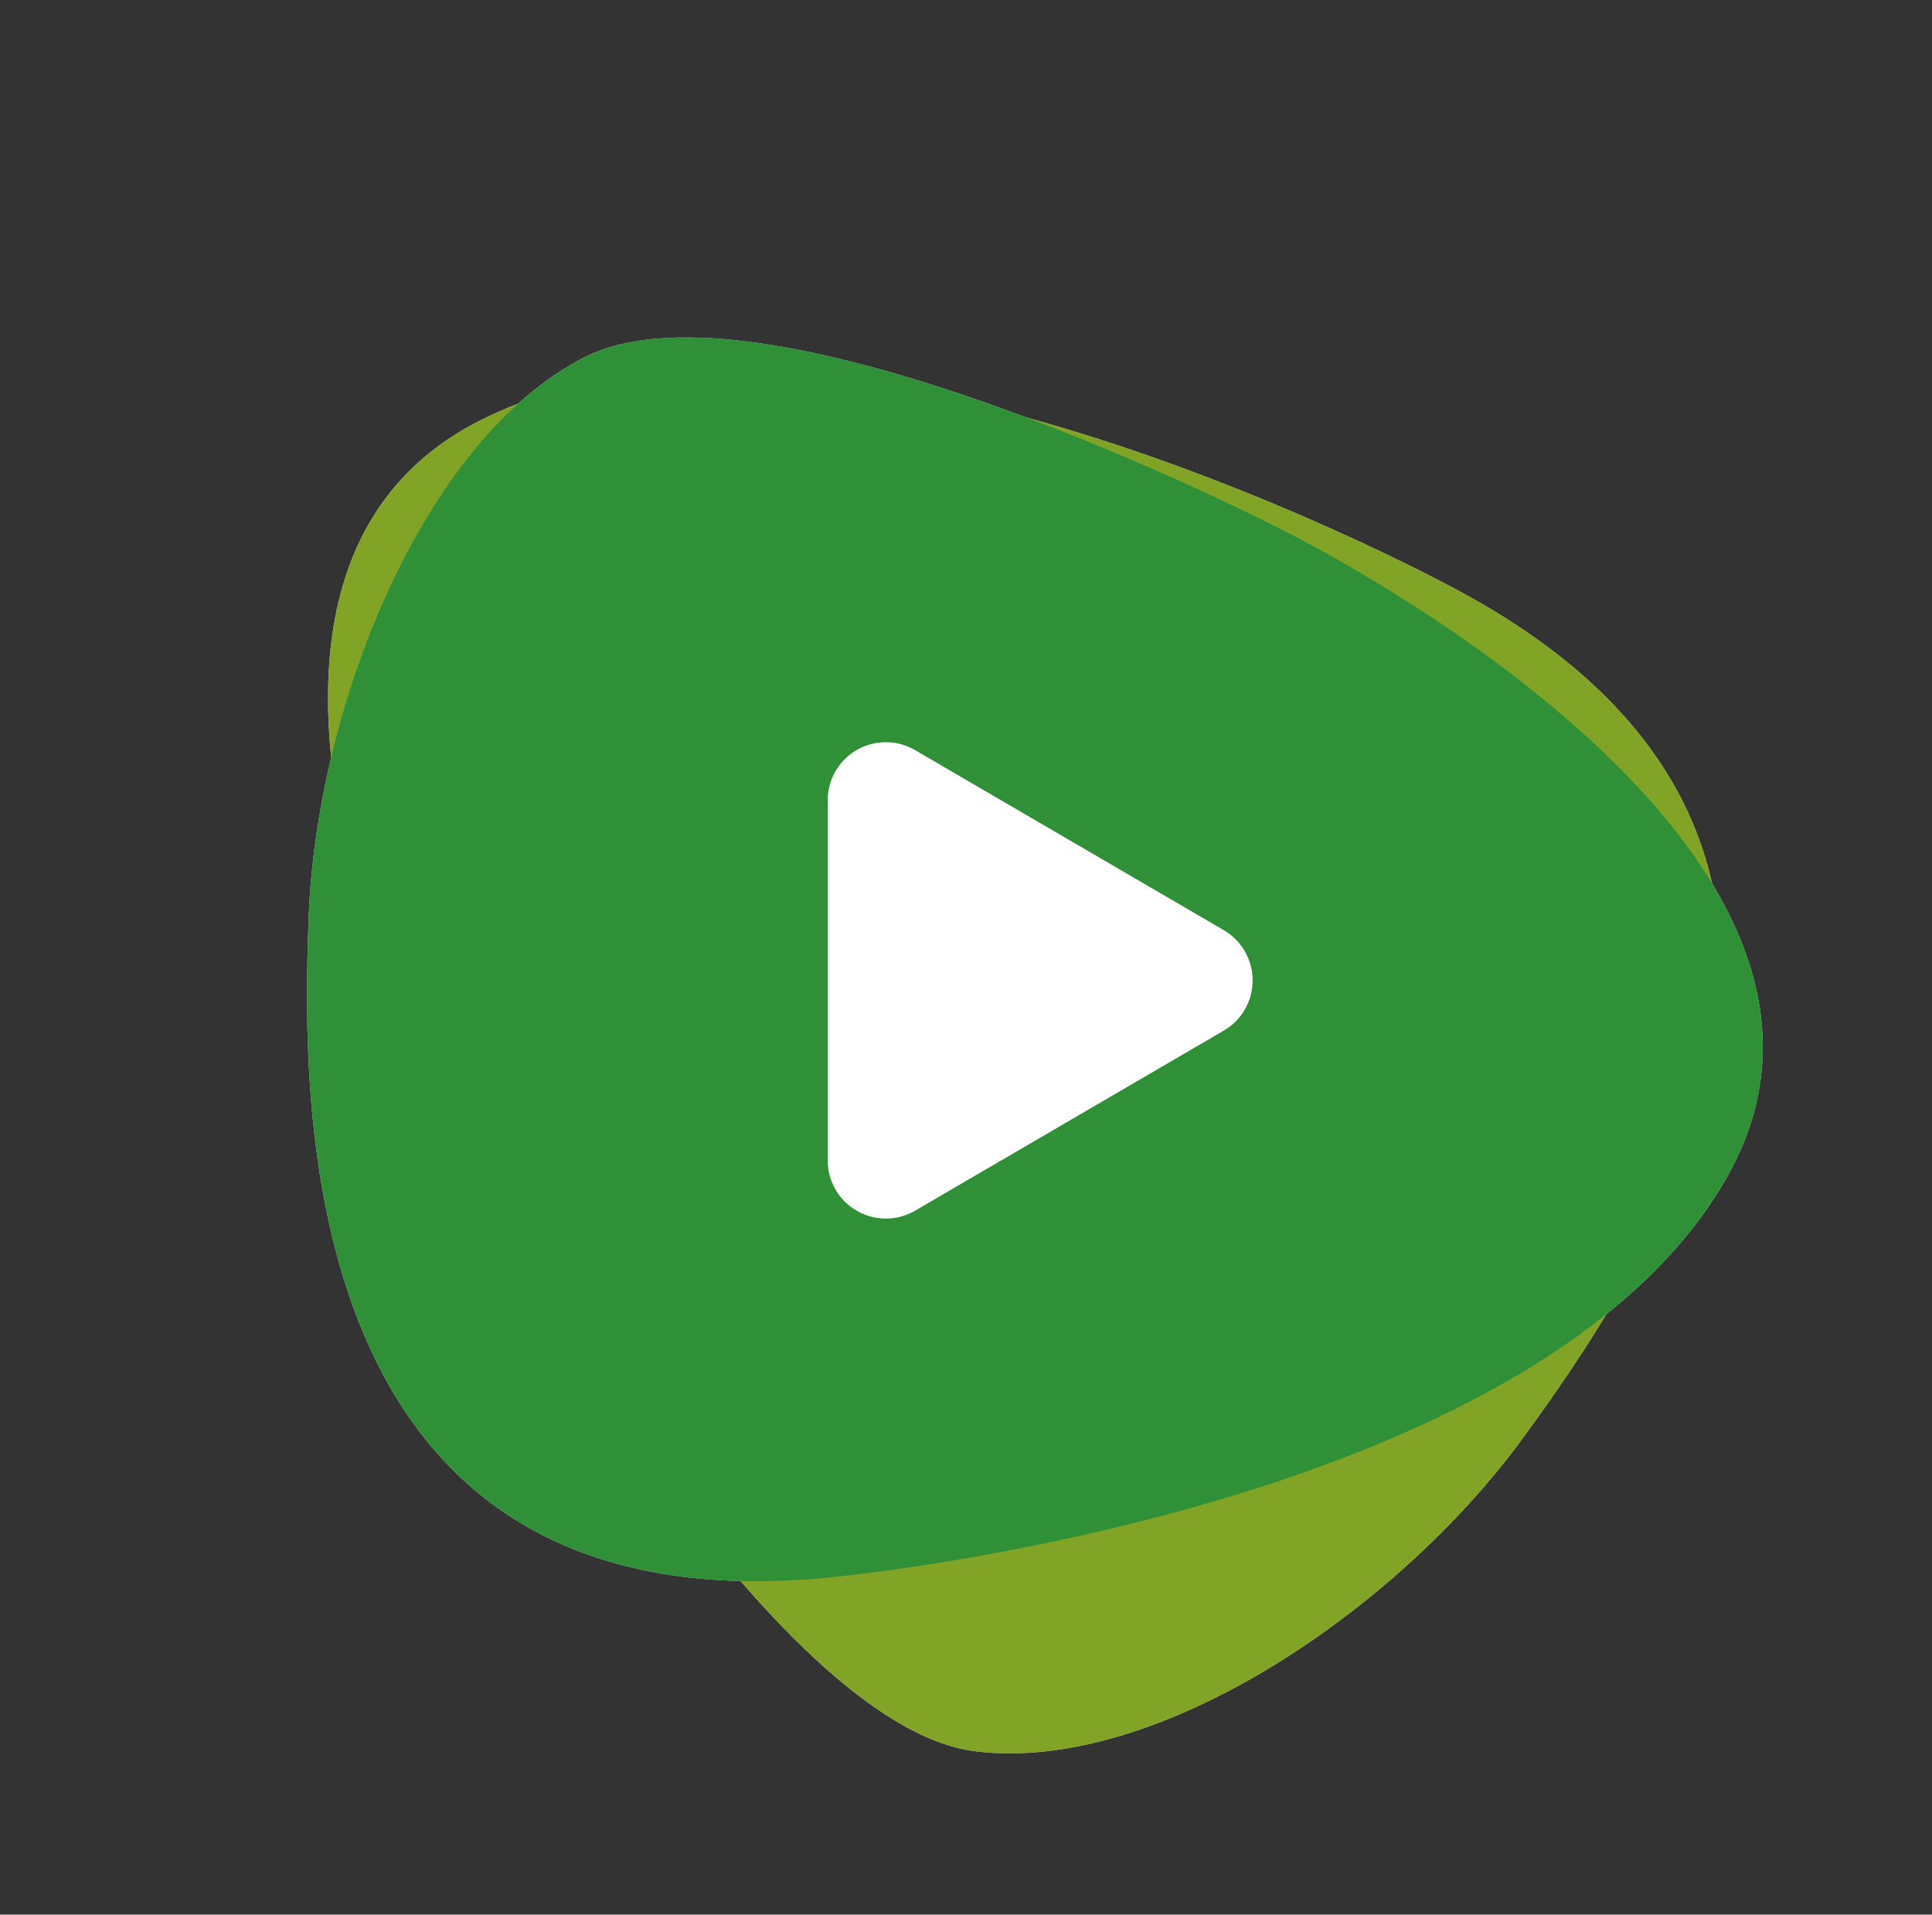<svg xmlns="http://www.w3.org/2000/svg" width="99.669" height="98.774" viewBox="0 0 99.669 98.774">
  <rect x="0" y="0" width="99.669" height="98.774" fill="#333333" stroke="none"/>
  <g id="icone-play" transform="translate(42.7 36.067)">
    <g id="Groupe_16826" data-name="Groupe 16826" transform="translate(-42.7 -36.067)" opacity="0.8">
      <g id="Groupe_16824" data-name="Groupe 16824" transform="translate(0 0)">
        <path id="Tracé_29600" data-name="Tracé 29600" d="M21.389,64.47s36.5,4.4,49.7-10.613-15.733-37.54-15.733-37.54S32.37-2.476,22.165.275C13.137,2.708,4.88,15.075,2.24,25.636-.029,34.708-6.3,61.357,21.389,64.47" transform="matrix(0.978, -0.208, 0.208, 0.978, 8.398, 22.781)" fill="#fff"/>
        <path id="Tracé_29701" data-name="Tracé 29701" d="M44.506,1.016S8.349,9.447,1.006,28.255,28.9,58.446,28.9,58.446s28.305,9.9,37.04,3.76c7.728-5.427,11.292-20.016,10.149-30.95-.981-9.393-4.232-36.85-31.586-30.24" transform="translate(42.966 0) rotate(42)" fill="#fff"/>
      </g>
      <g id="Groupe_16825" data-name="Groupe 16825" transform="translate(0 0)">
        <path id="Tracé_29599" data-name="Tracé 29599" d="M44.506,1.016S8.349,9.447,1.006,28.255,28.9,58.446,28.9,58.446s28.305,9.9,37.04,3.76c7.728-5.427,11.292-20.016,10.149-30.95-.981-9.393-4.232-36.85-31.586-30.24" transform="translate(42.966 0) rotate(42)" fill="#95c123" style="mix-blend-mode: multiply;isolation: isolate"/>
        <path id="Tracé_29600-2" data-name="Tracé 29600" d="M21.389,64.47s36.5,4.4,49.7-10.613-15.733-37.54-15.733-37.54S32.37-2.476,22.165.275C13.137,2.708,4.88,15.075,2.24,25.636-.029,34.708-6.3,61.357,21.389,64.47" transform="matrix(0.978, -0.208, 0.208, 0.978, 8.398, 22.781)" fill="#2fa739" style="mix-blend-mode: multiply;isolation: isolate"/>
      </g>
    </g>
    <path id="Polygone_1" data-name="Polygone 1" d="M11.918,4.442a3,3,0,0,1,5.183,0l9.287,15.92A3,3,0,0,1,23.8,24.874H5.223a3,3,0,0,1-2.591-4.512Z" transform="translate(24.874) rotate(90)" fill="#fff"/>
  </g>
</svg>
